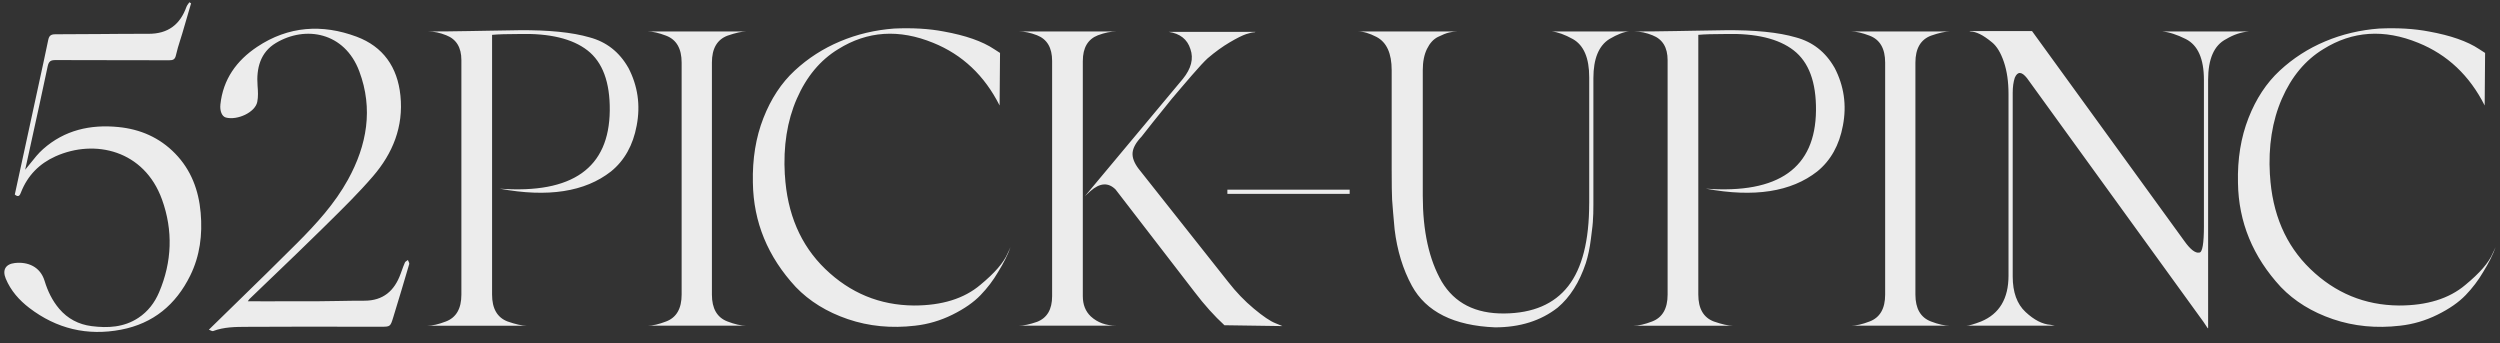 <svg width="182" height="25" viewBox="0 0 182 25" fill="none" xmlns="http://www.w3.org/2000/svg">
<rect x="0" y="0" width="182" height="25" fill="#333333" stroke="none"/>
<path id="52 Logo" fill-rule="evenodd" clip-rule="evenodd" d="M1.077 14.164L1.077 14.165L1.076 14.163L1.077 14.164ZM1.077 14.164C1.295 13.161 1.512 12.16 1.729 11.161L1.73 11.16L1.73 11.159C2.027 9.791 2.324 8.426 2.619 7.06C2.699 6.69 2.78 6.32 2.86 5.95L2.86 5.95L2.86 5.949L2.86 5.949L2.86 5.949L2.86 5.949L2.86 5.949L2.86 5.948L2.86 5.948L2.86 5.948L2.86 5.948L2.86 5.948C3.079 4.943 3.298 3.938 3.506 2.931C3.569 2.621 3.678 2.495 4.028 2.495C5.115 2.496 6.201 2.487 7.287 2.478L7.287 2.478C8.463 2.468 9.64 2.458 10.817 2.461C12.226 2.465 13.111 1.792 13.575 0.495C13.605 0.413 13.659 0.34 13.713 0.267L13.713 0.267L13.713 0.267C13.738 0.233 13.763 0.2 13.786 0.165C13.806 0.178 13.827 0.191 13.848 0.204L13.848 0.204C13.869 0.217 13.89 0.23 13.911 0.243C13.804 0.607 13.697 0.972 13.591 1.337C13.484 1.702 13.378 2.067 13.271 2.432C13.222 2.597 13.17 2.76 13.118 2.924C13.004 3.286 12.89 3.647 12.81 4.015C12.741 4.331 12.598 4.389 12.311 4.387C11.114 4.383 9.918 4.383 8.721 4.382H8.721H8.721H8.721H8.721H8.721H8.721H8.721H8.721H8.721H8.721C7.165 4.381 5.61 4.381 4.054 4.373C3.694 4.371 3.551 4.456 3.471 4.826C3.067 6.743 2.646 8.657 2.229 10.552L2.229 10.553C2.096 11.156 1.963 11.758 1.832 12.358C1.963 12.205 2.09 12.044 2.218 11.883L2.218 11.883C2.503 11.524 2.793 11.159 3.136 10.855C4.699 9.469 6.582 9.046 8.617 9.248C10.211 9.405 11.613 10.011 12.745 11.172C13.918 12.374 14.466 13.854 14.609 15.492C14.747 17.074 14.56 18.619 13.849 20.061C12.806 22.179 11.159 23.552 8.811 24C6.357 24.47 4.121 23.935 2.138 22.42C1.4 21.856 0.785 21.165 0.421 20.289C0.154 19.649 0.405 19.223 1.088 19.147C2.02 19.045 2.929 19.406 3.248 20.454C3.473 21.192 3.805 21.885 4.311 22.48C4.928 23.206 5.731 23.621 6.662 23.741C7.853 23.895 9.025 23.833 10.073 23.14C10.771 22.68 11.259 22.036 11.58 21.283C12.527 19.063 12.607 16.776 11.794 14.525C10.499 10.931 6.897 10.105 4.046 11.38C2.864 11.91 2.01 12.777 1.531 13.996L1.53 13.999C1.454 14.193 1.37 14.409 1.077 14.164ZM19.598 21.935H19.595H19.593H19.591H19.588H19.586H19.584H19.581H19.579H19.577H19.574C19.067 21.935 18.556 21.934 18.037 21.934C18.064 21.898 18.085 21.869 18.102 21.845C18.131 21.804 18.149 21.779 18.171 21.758C18.716 21.233 19.263 20.709 19.809 20.185L19.81 20.185L19.81 20.184L19.811 20.184L19.811 20.183L19.812 20.183C21.026 19.019 22.24 17.856 23.438 16.675C23.562 16.552 23.686 16.43 23.81 16.308L23.811 16.307L23.812 16.306L23.813 16.305C24.959 15.177 26.109 14.046 27.156 12.83C28.589 11.165 29.385 9.228 29.151 6.957C28.939 4.882 27.892 3.393 25.961 2.671C23.458 1.737 20.993 1.893 18.719 3.411C17.224 4.409 16.241 5.764 16.045 7.605C15.996 8.067 16.149 8.479 16.446 8.557C17.277 8.774 18.57 8.185 18.728 7.423C18.806 7.044 18.782 6.636 18.751 6.246C18.652 4.967 18.954 3.807 20.088 3.128C22.235 1.843 25.085 2.338 26.155 5.189C27.181 7.924 26.717 10.564 25.335 13.075C24.372 14.823 23.037 16.287 21.64 17.687C20.17 19.159 18.68 20.612 17.169 22.084L17.169 22.084C16.518 22.718 15.864 23.355 15.206 24C15.24 24.012 15.276 24.029 15.312 24.047C15.388 24.084 15.463 24.119 15.516 24.1C16.309 23.801 17.139 23.797 17.96 23.794L18.144 23.793C20.463 23.78 22.782 23.782 25.101 23.784H25.101H25.101H25.101H25.101H25.102H25.102H25.102H25.102H25.102H25.102C25.972 23.785 26.843 23.786 27.713 23.786H27.724C28.406 23.786 28.417 23.786 28.623 23.119C29.022 21.823 29.41 20.525 29.791 19.225C29.807 19.169 29.773 19.097 29.738 19.026C29.722 18.992 29.706 18.959 29.695 18.927C29.671 18.947 29.644 18.965 29.617 18.983C29.558 19.022 29.499 19.061 29.476 19.116C29.388 19.314 29.315 19.518 29.242 19.723C29.216 19.795 29.19 19.867 29.163 19.939C28.714 21.169 27.899 21.894 26.525 21.891C25.886 21.889 25.248 21.9 24.61 21.912L24.609 21.912C24.104 21.921 23.599 21.93 23.093 21.932C21.937 21.937 20.781 21.936 19.598 21.935H19.598ZM45.739 4.922C46.431 6.248 46.636 7.655 46.35 9.144C46.085 10.572 45.463 11.683 44.483 12.48C42.586 13.969 39.884 14.388 36.375 13.735C41.678 14.123 44.349 12.226 44.391 8.043C44.411 5.983 43.87 4.525 42.77 3.669C41.669 2.813 40.005 2.414 37.782 2.476C36.926 2.476 36.273 2.495 35.823 2.537V21.446C35.823 22.467 36.2 23.119 36.955 23.405C37.546 23.61 38.005 23.712 38.331 23.712H31.111C31.478 23.712 31.927 23.61 32.457 23.405C33.212 23.12 33.589 22.467 33.589 21.446V4.373C33.589 3.455 33.222 2.853 32.488 2.568C32.038 2.385 31.601 2.292 31.173 2.292C32.029 2.292 33.028 2.283 34.171 2.261L35.544 2.237C36.94 2.213 37.686 2.2 37.782 2.2C39.944 2.18 41.658 2.352 42.922 2.72C44.146 3.047 45.084 3.781 45.737 4.924L45.739 4.922ZM51.827 21.445V4.556C51.827 3.535 52.204 2.884 52.959 2.597C53.55 2.392 54.009 2.291 54.335 2.291H47.146C47.512 2.291 47.96 2.394 48.492 2.597C49.246 2.884 49.623 3.536 49.623 4.556V21.445C49.623 22.465 49.246 23.119 48.492 23.403C47.962 23.608 47.512 23.71 47.146 23.71H54.335C53.947 23.71 53.488 23.608 52.959 23.403C52.204 23.117 51.827 22.465 51.827 21.445ZM57.139 12.724C57.302 15.559 58.282 17.844 60.075 19.578C61.891 21.332 64.042 22.221 66.532 22.241C68.572 22.241 70.183 21.742 71.365 20.741C72.406 19.885 73.068 19.119 73.353 18.447L73.567 17.988C73.384 18.519 73.077 19.13 72.649 19.823C72.303 20.414 71.884 20.966 71.394 21.475C70.885 22.007 70.195 22.485 69.329 22.913C68.462 23.341 67.558 23.606 66.621 23.71C64.887 23.913 63.255 23.755 61.726 23.235C60.197 22.714 58.931 21.934 57.932 20.895C55.891 18.691 54.852 16.163 54.81 13.307C54.769 11.573 55.024 10.002 55.576 8.595C56.127 7.187 56.885 6.036 57.855 5.138C58.824 4.24 59.925 3.531 61.16 3.012C62.393 2.492 63.705 2.182 65.092 2.078C66.438 2.017 67.642 2.089 68.703 2.292C70.293 2.579 71.518 3.007 72.374 3.578L72.802 3.854L72.771 7.679C71.67 5.497 70.058 3.977 67.938 3.119C65.449 2.1 63.144 2.252 61.022 3.578C59.716 4.374 58.712 5.577 58.008 7.189C57.304 8.8 57.014 10.646 57.135 12.726L57.139 12.724ZM78.829 21.566V4.432H78.83C78.83 3.475 79.197 2.853 79.931 2.566C80.421 2.383 80.869 2.291 81.277 2.291H74.178C74.585 2.291 75.023 2.383 75.493 2.566C76.228 2.853 76.594 3.473 76.594 4.432V21.566C76.594 22.525 76.228 23.148 75.493 23.432C74.964 23.615 74.525 23.708 74.178 23.708H81.277C80.522 23.708 79.9 23.485 79.411 23.035C79.023 22.667 78.829 22.177 78.829 21.566ZM89.415 20.527L82.898 12.296H82.897C82.57 11.867 82.421 11.475 82.452 11.117C82.483 10.76 82.703 10.367 83.111 9.939L83.907 8.928L85.314 7.184C85.457 7.021 85.688 6.75 86.003 6.373C86.319 5.996 86.569 5.706 86.752 5.501C87.282 4.888 87.67 4.471 87.915 4.246C88.466 3.776 89.001 3.39 89.522 3.083C90.042 2.777 90.439 2.579 90.715 2.486C90.991 2.394 91.199 2.349 91.343 2.349L91.404 2.318H85.071C85.907 2.441 86.437 2.858 86.662 3.573C86.906 4.267 86.722 4.991 86.11 5.746L78.981 14.282L79.378 13.916C80.071 13.305 80.682 13.265 81.213 13.794L86.966 21.259C87.681 22.199 88.405 23.004 89.139 23.677L93.361 23.739L92.841 23.525C92.474 23.381 91.954 23.031 91.281 22.469C90.608 21.909 89.986 21.261 89.415 20.527ZM89.353 14.114V13.807H98.256V14.114H89.353ZM115.695 5.626V14.805H115.693C115.693 17.516 115.183 19.526 114.164 20.831C113.145 22.137 111.594 22.801 109.514 22.821C107.412 22.843 105.892 22.067 104.954 20.496C104.036 18.905 103.578 16.825 103.578 14.255V5.107C103.578 4.496 103.679 3.981 103.884 3.562C104.089 3.143 104.354 2.853 104.68 2.69C105.007 2.526 105.277 2.419 105.491 2.369C105.705 2.318 105.904 2.292 106.088 2.292H98.868C99.254 2.292 99.704 2.425 100.213 2.69C100.948 3.078 101.314 3.883 101.314 5.107V12.327C101.314 13.41 101.325 14.143 101.345 14.531C101.385 15.102 101.447 15.828 101.528 16.704C101.713 18.233 102.13 19.6 102.783 20.802C103.822 22.7 105.843 23.71 108.841 23.831C110.656 23.831 112.176 23.352 113.4 22.393C114.296 21.639 114.98 20.558 115.45 19.15C115.611 18.641 115.734 18.058 115.816 17.405C115.918 16.651 115.968 16.172 115.968 15.967C115.988 15.764 115.999 15.407 115.999 14.897V5.687C115.999 4.28 116.386 3.332 117.162 2.842C117.753 2.495 118.234 2.31 118.6 2.291H112.97C113.4 2.332 113.91 2.515 114.501 2.842C115.297 3.29 115.695 4.218 115.695 5.626ZM133.552 4.922C134.245 6.248 134.449 7.655 134.163 9.144C133.898 10.572 133.276 11.683 132.297 12.48C130.4 13.969 127.697 14.388 124.188 13.735C129.491 14.123 132.162 12.226 132.204 8.043C132.224 5.983 131.684 4.525 130.583 3.669C129.482 2.813 127.819 2.414 125.595 2.476C124.739 2.476 124.086 2.495 123.637 2.537V21.446C123.637 22.467 124.014 23.119 124.768 23.405C125.359 23.61 125.818 23.712 126.145 23.712H118.925C119.291 23.712 119.741 23.61 120.27 23.405C121.025 23.12 121.402 22.467 121.402 21.446V4.373C121.402 3.455 121.036 2.853 120.301 2.568C119.851 2.385 119.414 2.292 118.986 2.292C119.842 2.292 120.842 2.283 121.984 2.261L123.357 2.237L123.357 2.237L123.358 2.237C124.753 2.213 125.5 2.2 125.595 2.2C127.757 2.18 129.471 2.352 130.735 2.72C131.959 3.047 132.897 3.781 133.55 4.924L133.552 4.922ZM139.442 21.445V4.556C139.442 3.535 139.82 2.884 140.574 2.597C141.165 2.392 141.624 2.291 141.951 2.291H134.761C135.128 2.291 135.576 2.394 136.107 2.597C136.862 2.884 137.239 3.536 137.239 4.556V21.445C137.239 22.465 136.862 23.119 136.107 23.403C135.578 23.608 135.128 23.71 134.761 23.71H141.951C141.563 23.71 141.104 23.608 140.574 23.403C139.82 23.117 139.442 22.465 139.442 21.445ZM160.445 16.426V5.811C160.445 4.28 160.006 3.292 159.13 2.844C158.477 2.517 157.905 2.334 157.416 2.292H163.718C163.167 2.334 162.617 2.517 162.066 2.844C161.188 3.293 160.751 4.282 160.751 5.811V23.893H160.72L160.414 23.434L147.564 5.687C147.176 5.198 146.88 5.189 146.677 5.657C146.576 5.963 146.525 6.33 146.525 6.758V20.128C146.525 21.27 146.835 22.132 147.459 22.712C148.081 23.293 148.687 23.605 149.28 23.646L149.586 23.708H143.16C143.344 23.708 143.701 23.606 144.23 23.401C145.556 22.85 146.22 21.738 146.22 20.066V6.85C146.22 5.952 146.108 5.172 145.883 4.51C145.658 3.848 145.373 3.373 145.027 3.089C144.68 2.804 144.379 2.599 144.123 2.477C143.868 2.356 143.648 2.294 143.465 2.294L143.373 2.263H147.932L159.008 17.531C159.456 18.164 159.824 18.448 160.109 18.387C160.334 18.387 160.446 17.734 160.446 16.428L160.445 16.426ZM168.189 19.578C166.395 17.844 165.416 15.559 165.252 12.724L165.249 12.726C165.127 10.646 165.418 8.8 166.121 7.189C166.825 5.577 167.83 4.374 169.136 3.578C171.257 2.252 173.563 2.1 176.051 3.119C178.171 3.977 179.783 5.497 180.884 7.679L180.915 3.854L180.487 3.578C179.631 3.007 178.407 2.579 176.816 2.292C175.755 2.089 174.551 2.017 173.205 2.078C171.818 2.182 170.507 2.492 169.273 3.012C168.038 3.531 166.937 4.24 165.969 5.138C164.999 6.036 164.24 7.187 163.689 8.595C163.138 10.002 162.882 11.573 162.924 13.307C162.965 16.163 164.005 18.691 166.045 20.895C167.044 21.934 168.31 22.714 169.839 23.235C171.368 23.755 173 23.913 174.734 23.71C175.672 23.606 176.575 23.341 177.442 22.913C178.309 22.485 178.998 22.007 179.508 21.475C179.997 20.966 180.416 20.414 180.763 19.823C181.191 19.13 181.497 18.519 181.681 17.988L181.467 18.447C181.182 19.119 180.52 19.885 179.479 20.741C178.296 21.742 176.686 22.241 174.645 22.241C172.155 22.221 170.004 21.332 168.189 19.578Z" fill="#ECECEC"/>
</svg>
